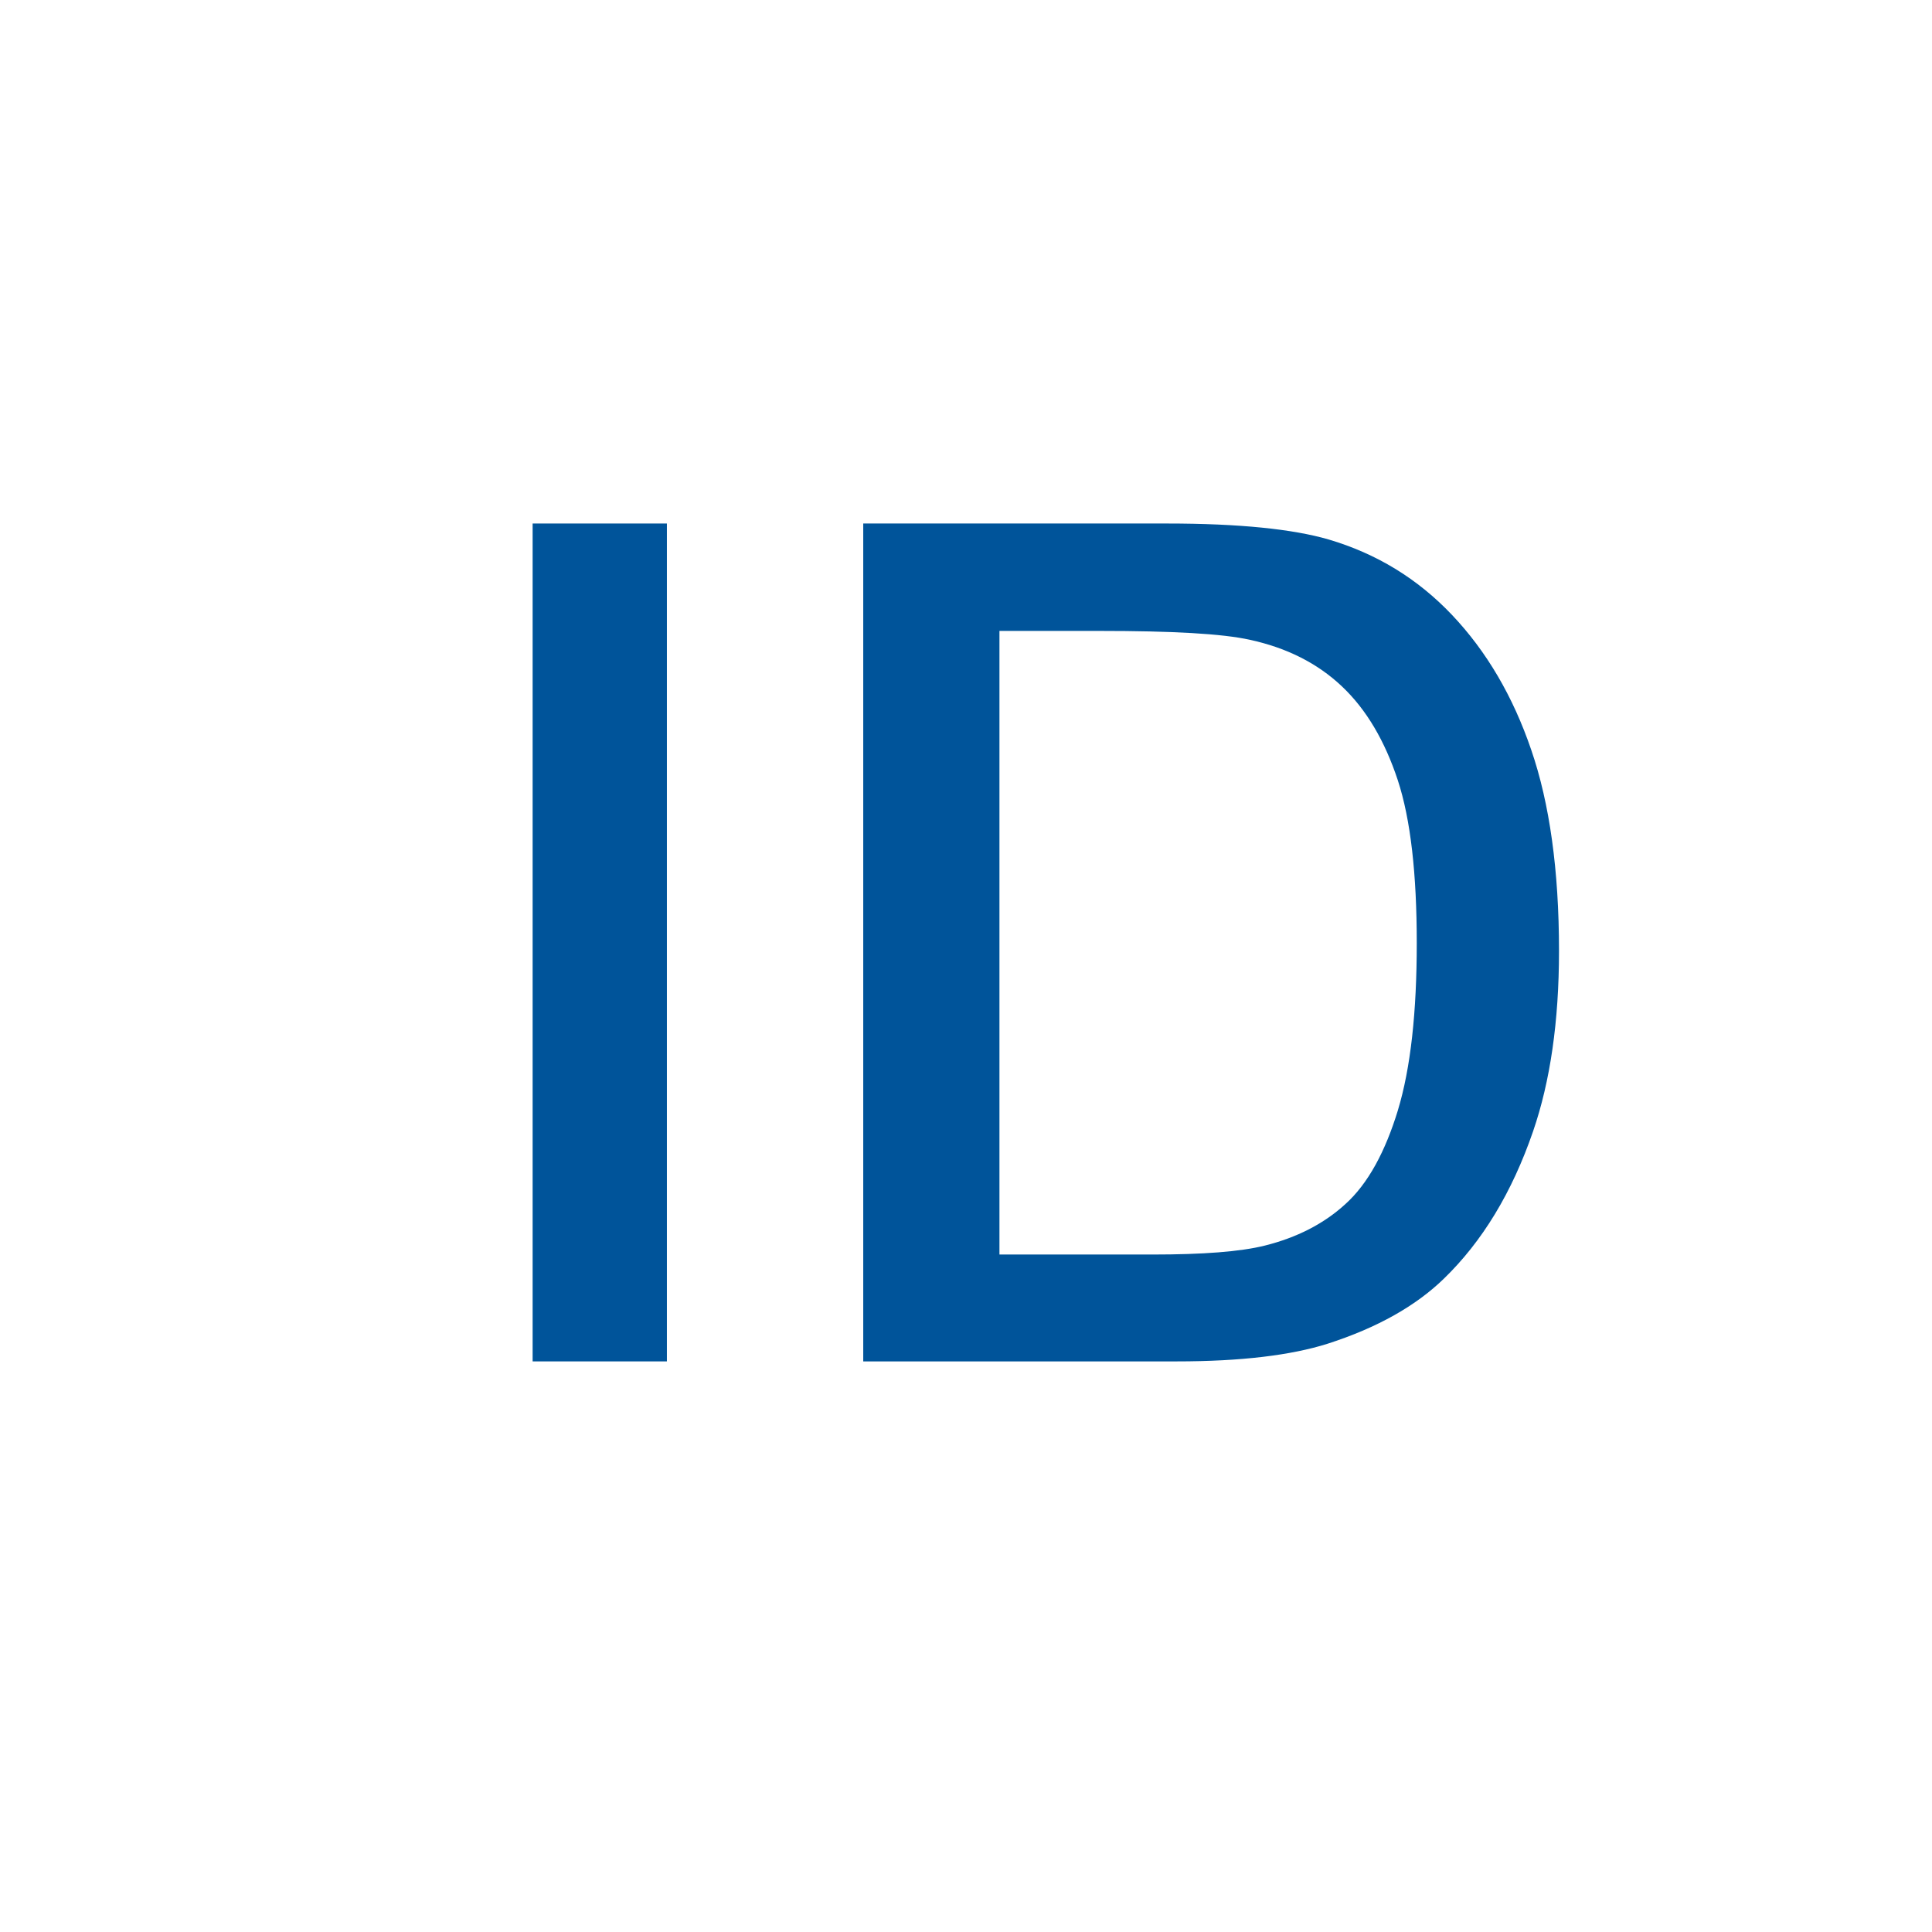 <svg width="32" height="32" viewBox="0 0 32 32" fill="none" xmlns="http://www.w3.org/2000/svg">
<g clip-path="url(#clip0_1971_17251)">
<path fill-rule="evenodd" clip-rule="evenodd" d="M14.298 8.671V22.549H19.488C20.558 22.549 21.386 22.447 21.987 22.257C22.818 21.99 23.456 21.626 23.918 21.176C24.549 20.564 25.043 19.755 25.393 18.737C25.676 17.914 25.822 16.921 25.822 15.749C25.822 14.409 25.665 13.303 25.363 12.423C25.059 11.531 24.62 10.786 24.048 10.183C23.48 9.585 22.801 9.17 22.005 8.935C21.416 8.764 20.531 8.671 19.33 8.671H14.298ZM16.554 10.45H18.217C19.409 10.45 20.251 10.495 20.705 10.598C21.306 10.728 21.818 10.982 22.226 11.368C22.636 11.755 22.939 12.279 23.151 12.92C23.366 13.574 23.466 14.481 23.466 15.62C23.466 16.76 23.366 17.689 23.153 18.391L23.153 18.392C22.946 19.067 22.664 19.602 22.281 19.946C21.922 20.274 21.475 20.499 20.953 20.63C20.544 20.733 19.915 20.779 19.091 20.779H16.554V10.45Z" fill="#00549A"/>
<path d="M8.822 22.549V8.671H11.046V22.549H8.822Z" fill="#00549A"/>
</g>
<defs>
<clipPath id="clip0_1971_17251">
<rect width="32" height="32" fill="white"/>
</clipPath>
</defs>
</svg>
